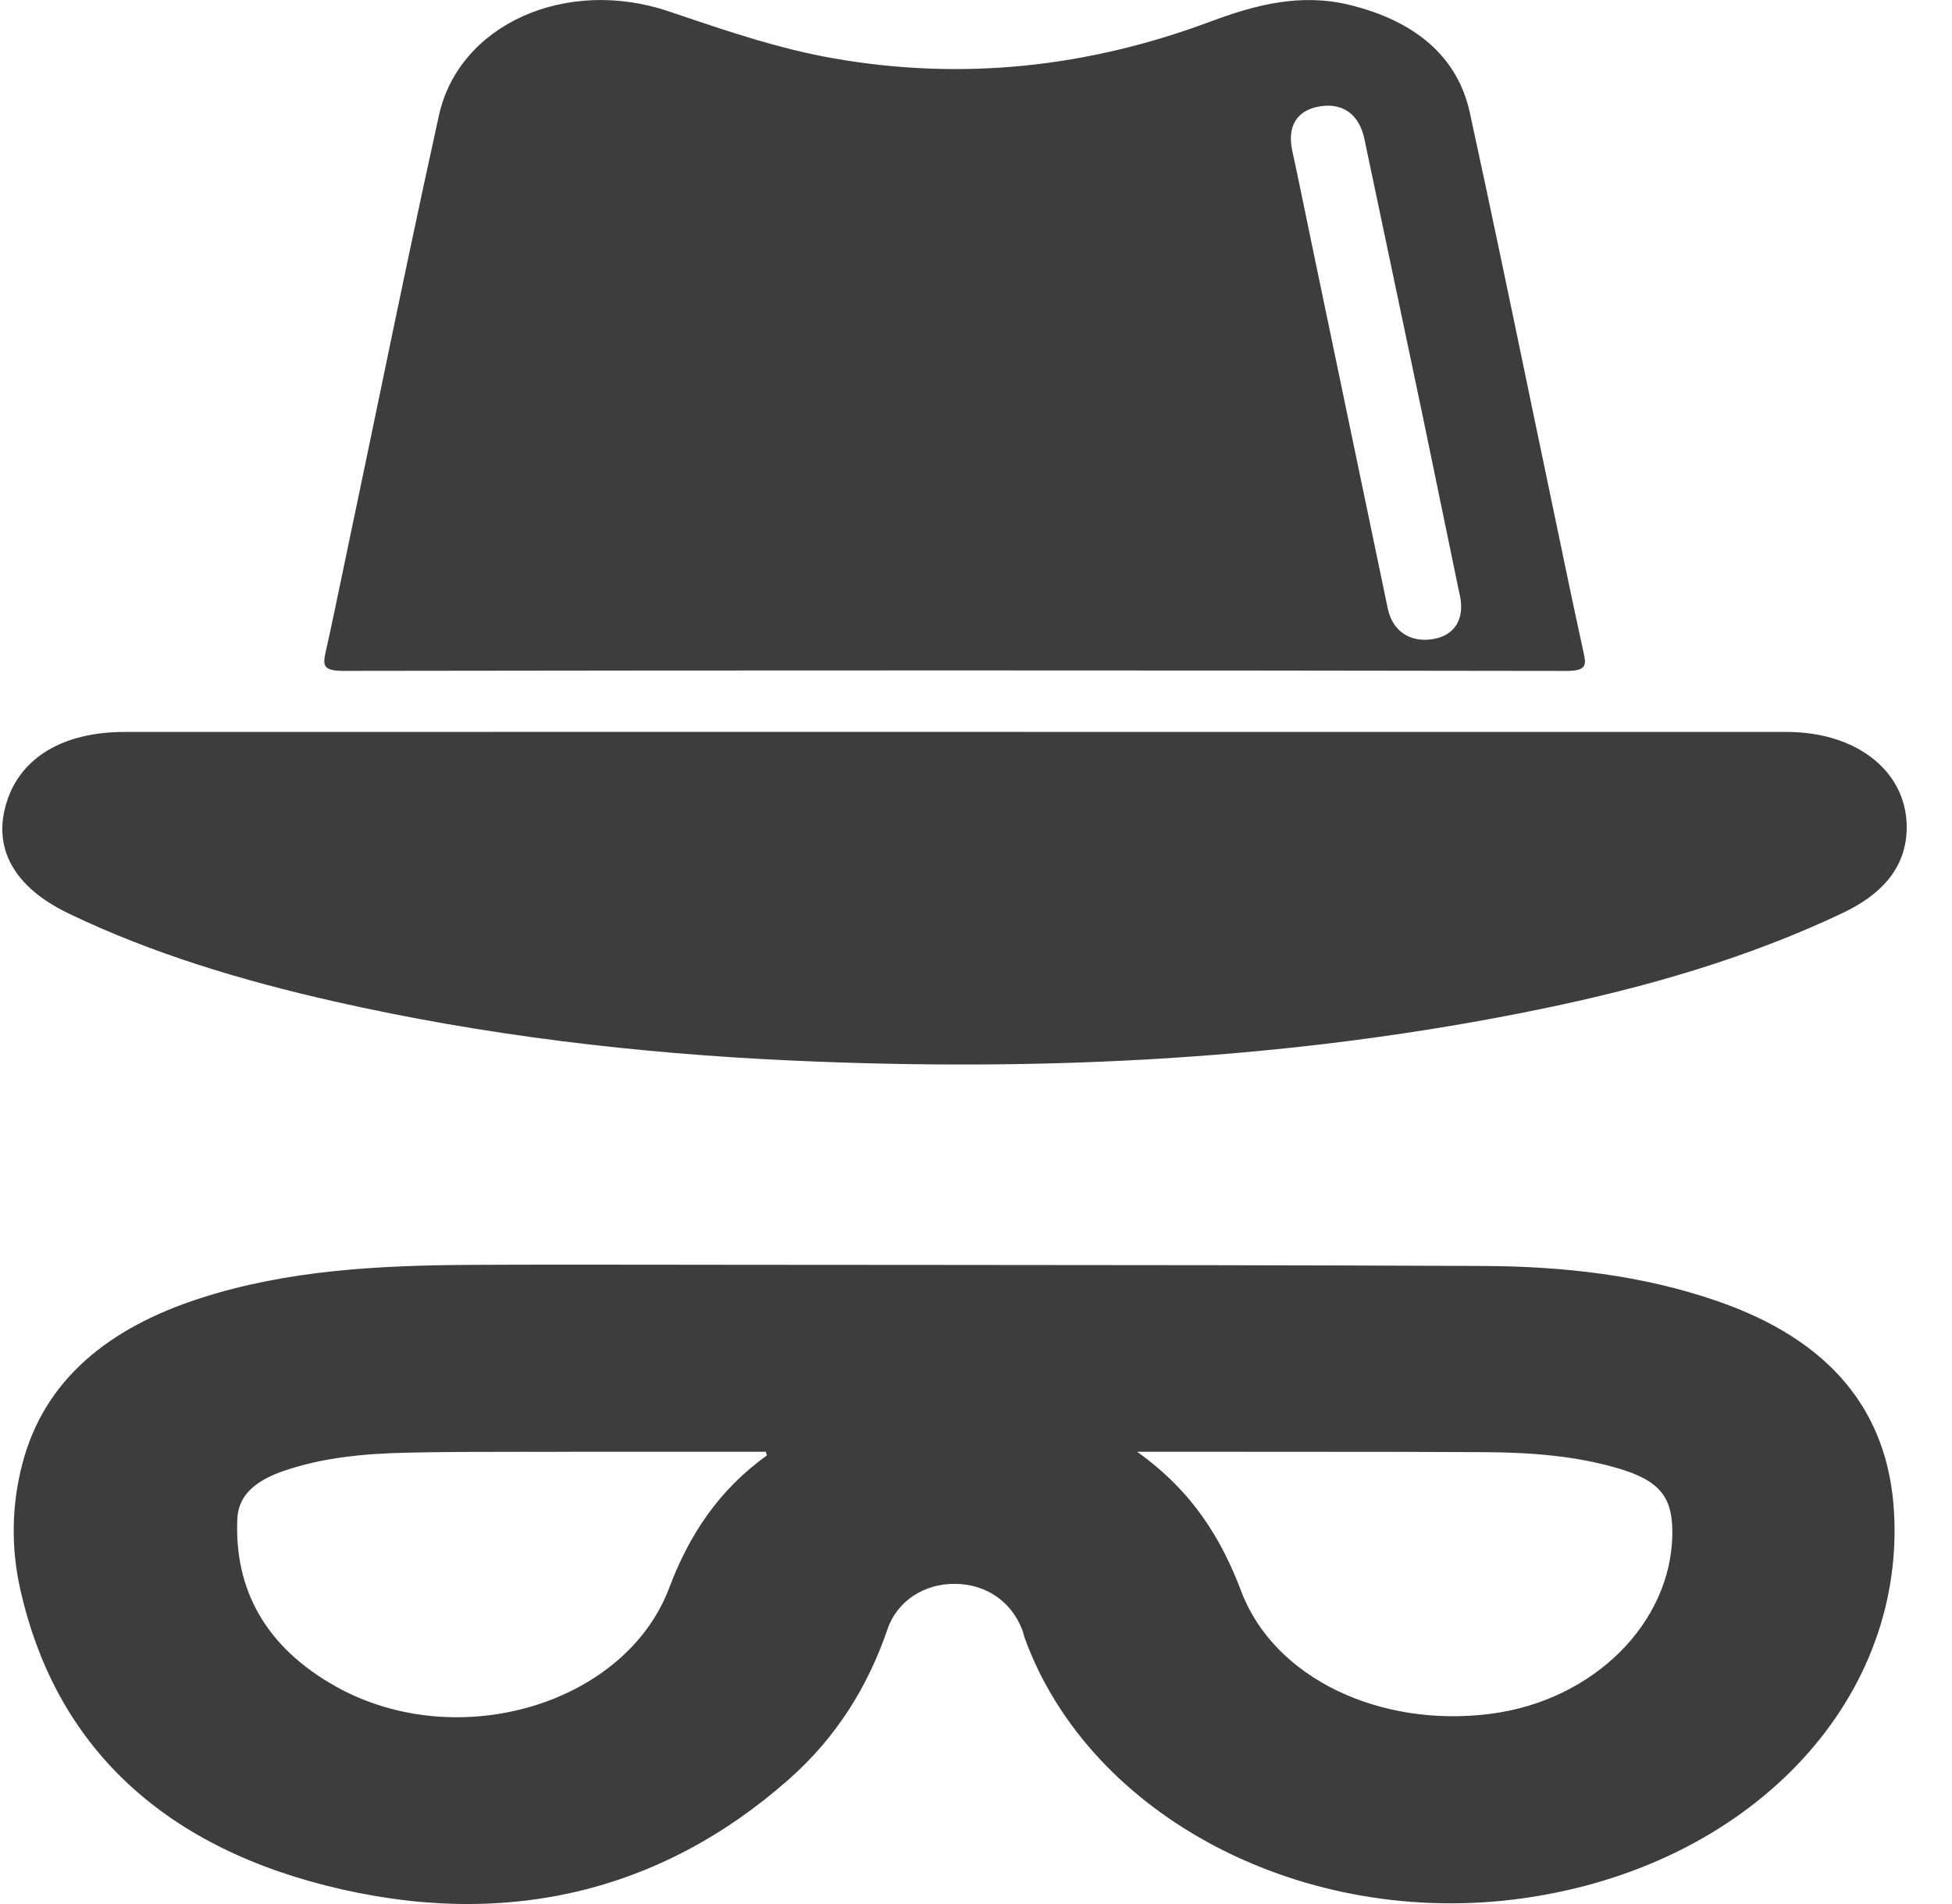 <svg width="41" height="40" viewBox="0 0 41 40" fill="none" xmlns="http://www.w3.org/2000/svg">
<path fill-rule="evenodd" clip-rule="evenodd" d="M7.944 8.441C7.742 9.412 7.54 10.386 7.334 11.364C7.274 11.649 7.215 11.93 7.158 12.209L7.158 12.209C7.053 12.714 6.95 13.21 6.839 13.704C6.778 13.976 6.787 14.094 7.206 14.094C15.772 14.081 24.338 14.081 32.904 14.095C33.344 14.095 33.316 13.954 33.259 13.698C33.11 13.021 32.968 12.341 32.826 11.662L32.826 11.662L32.826 11.662L32.826 11.661L32.826 11.661L32.824 11.649L32.712 11.114C32.532 10.258 32.355 9.402 32.176 8.546L32.176 8.545C31.748 6.484 31.32 4.423 30.872 2.365C30.614 1.181 29.714 0.438 28.35 0.104C27.316 -0.15 26.364 0.102 25.414 0.457C22.879 1.403 20.247 1.707 17.504 1.225C16.37 1.025 15.309 0.666 14.243 0.305L14.047 0.239C11.89 -0.49 9.642 0.512 9.22 2.422C8.778 4.422 8.362 6.426 7.944 8.44L7.944 8.44L7.944 8.441L7.944 8.441ZM19.823 26.574C18.356 26.573 16.887 26.572 15.413 26.571C14.836 26.571 14.263 26.57 13.694 26.569L13.69 26.569C12.402 26.567 11.13 26.566 9.858 26.573C7.938 26.584 6.03 26.685 4.211 27.272C2.268 27.898 0.933 28.994 0.473 30.738C0.242 31.616 0.228 32.507 0.426 33.39C1.122 36.504 3.211 38.69 6.842 39.611C10.567 40.556 13.867 39.765 16.564 37.385C17.577 36.492 18.233 35.418 18.639 34.233C18.848 33.622 19.423 33.263 20.075 33.274C20.716 33.285 21.238 33.643 21.468 34.231C21.481 34.264 21.491 34.299 21.5 34.334L21.5 34.334C21.509 34.365 21.517 34.396 21.528 34.426C22.905 38.183 27.408 40.527 32.001 39.878C36.717 39.211 40.003 35.791 39.783 31.779C39.666 29.639 38.44 28.152 36.069 27.333C34.497 26.789 32.841 26.603 31.162 26.596C27.389 26.579 23.616 26.576 19.825 26.574H19.825H19.825H19.825H19.823ZM14.254 15.376L20.299 15.376H20.306C26.061 15.376 31.796 15.376 37.531 15.377C39.045 15.378 40.102 16.254 40.047 17.469C40.01 18.253 39.51 18.796 38.712 19.176C36.728 20.12 34.593 20.738 32.389 21.193C27.206 22.263 21.941 22.522 16.628 22.28C13.376 22.132 10.166 21.751 7.019 21.038C5.078 20.598 3.193 20.033 1.44 19.19C0.289 18.636 -0.17 17.81 0.146 16.833C0.445 15.906 1.336 15.377 2.615 15.377C5.392 15.376 8.168 15.376 10.963 15.376L14.254 15.376ZM27.569 30.5H27.568C27.063 30.5 26.555 30.5 26.043 30.499H23.884C25.048 31.329 25.651 32.32 26.073 33.435C26.761 35.251 28.98 36.305 31.31 36.004C33.461 35.727 35.101 34.105 35.126 32.229C35.136 31.448 34.863 31.102 33.97 30.842C33.063 30.578 32.115 30.512 31.163 30.507C29.971 30.5 28.779 30.5 27.569 30.5ZM12.031 30.499H16.086C16.089 30.512 16.093 30.525 16.096 30.536C16.103 30.558 16.108 30.575 16.102 30.58C15.069 31.325 14.464 32.278 14.057 33.357C13.132 35.81 9.607 36.856 7.059 35.433C5.574 34.604 4.92 33.391 4.985 31.906C5.008 31.379 5.415 31.09 5.955 30.903C6.772 30.621 7.637 30.54 8.505 30.519C9.315 30.5 10.126 30.5 10.953 30.5C11.309 30.501 11.668 30.501 12.031 30.499ZM30.633 12.369C30.387 11.176 30.14 9.983 29.886 8.756C29.472 6.788 29.064 4.854 28.658 2.92C28.553 2.416 28.22 2.163 27.746 2.231C27.246 2.303 27.03 2.643 27.143 3.166C27.227 3.554 27.308 3.943 27.388 4.332C27.425 4.513 27.462 4.694 27.5 4.875C27.633 5.513 27.766 6.152 27.899 6.79C28.315 8.789 28.731 10.787 29.149 12.785C29.246 13.249 29.604 13.495 30.067 13.431C30.511 13.371 30.74 13.065 30.681 12.608C30.674 12.552 30.661 12.497 30.649 12.441C30.643 12.417 30.638 12.393 30.633 12.369Z" fill="#3D3D3D"/>
</svg>
